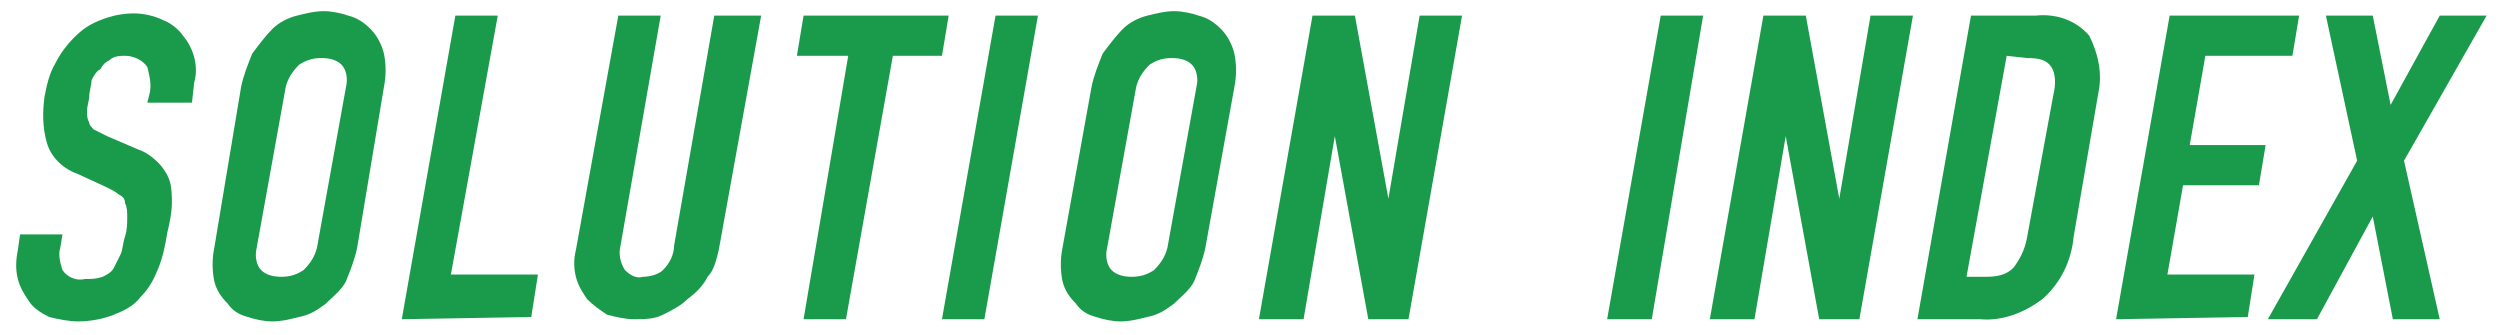 <?xml version="1.0" encoding="utf-8"?>
<!-- Generator: Adobe Illustrator 24.2.0, SVG Export Plug-In . SVG Version: 6.00 Build 0)  -->
<svg version="1.1" id="レイヤー_1" xmlns="http://www.w3.org/2000/svg" xmlns:xlink="http://www.w3.org/1999/xlink" x="0px"
	 y="0px" viewBox="0 0 112 15" style="enable-background:new 0 0 112 15;" xml:space="preserve">
<style type="text/css">
	.st0{fill:#1A9B4C;}
</style>
<g id="グループ_1031" transform="translate(-490 -4111)">
	<g id="グループ_1030" transform="translate(490 4111)">
		<path id="パス_265" class="st0" d="M8.6,4.6H6.6l0.1-0.4c0.1-0.4,0-0.8-0.1-1.2C6.4,2.7,6,2.5,5.6,2.5c-0.2,0-0.5,0-0.7,0.2
			C4.7,2.8,4.6,2.9,4.5,3.1C4.3,3.2,4.2,3.4,4.1,3.6C4.1,3.8,4,4.1,4,4.3c0,0.2-0.1,0.4-0.1,0.7c0,0.2,0,0.3,0.1,0.5
			C4,5.6,4.1,5.7,4.2,5.8C4.4,5.9,4.6,6,4.8,6.1l1.4,0.6C6.5,6.8,6.8,7,7.1,7.3c0.2,0.2,0.4,0.5,0.5,0.8c0.1,0.3,0.1,0.7,0.1,1
			c0,0.4-0.1,0.9-0.2,1.3C7.4,11,7.3,11.5,7.1,12c-0.2,0.5-0.4,0.9-0.8,1.3c-0.3,0.4-0.7,0.6-1.2,0.8c-0.5,0.2-1.1,0.3-1.6,0.3
			c-0.4,0-0.9-0.1-1.3-0.2c-0.4-0.2-0.7-0.4-0.9-0.7c-0.2-0.3-0.4-0.6-0.5-1c-0.1-0.4-0.1-0.8,0-1.3l0.1-0.7h1.9l-0.1,0.6
			c-0.1,0.3,0,0.7,0.1,1c0.2,0.3,0.6,0.5,1,0.4c0.3,0,0.5,0,0.8-0.1c0.2-0.1,0.4-0.2,0.5-0.4c0.1-0.2,0.2-0.4,0.3-0.6
			c0.1-0.2,0.1-0.5,0.2-0.8c0.1-0.3,0.1-0.6,0.1-0.9c0-0.2,0-0.4-0.1-0.6C5.6,8.9,5.5,8.8,5.3,8.7C5.2,8.6,5,8.5,4.8,8.4L3.5,7.8
			C2.9,7.6,2.3,7.1,2.1,6.4C1.9,5.7,1.9,5,2,4.3c0.1-0.5,0.2-1,0.5-1.5C2.7,2.4,3,2,3.3,1.7C3.7,1.3,4,1.1,4.5,0.9
			C5,0.7,5.5,0.6,6,0.6c0.4,0,0.9,0.1,1.3,0.3C7.6,1,8,1.3,8.2,1.6c0.5,0.6,0.7,1.4,0.5,2.1L8.6,4.6z"/>
		<path id="パス_266" class="st0" d="M10.8,3.9c0.1-0.5,0.3-1,0.5-1.5c0.3-0.4,0.6-0.8,0.9-1.1c0.3-0.3,0.7-0.5,1.1-0.6
			c0.4-0.1,0.8-0.2,1.2-0.2c0.4,0,0.8,0.1,1.1,0.2c0.4,0.1,0.7,0.3,1,0.6c0.3,0.3,0.5,0.7,0.6,1.1c0.1,0.5,0.1,1,0,1.5L16,11.1
			c-0.1,0.5-0.3,1-0.5,1.5c-0.2,0.4-0.6,0.7-0.9,1c-0.4,0.3-0.7,0.5-1.2,0.6c-0.4,0.1-0.8,0.2-1.2,0.2c-0.4,0-0.8-0.1-1.1-0.2
			c-0.4-0.1-0.7-0.3-0.9-0.6c-0.3-0.3-0.5-0.6-0.6-1c-0.1-0.5-0.1-1,0-1.5L10.8,3.9z M11.5,11.1c-0.1,0.4,0,0.8,0.2,1
			c0.2,0.2,0.5,0.3,0.9,0.3c0.4,0,0.7-0.1,1-0.3c0.3-0.3,0.5-0.6,0.6-1l1.3-7.2c0.1-0.4,0-0.8-0.2-1c-0.2-0.2-0.5-0.3-0.9-0.3
			c-0.4,0-0.7,0.1-1,0.3c-0.3,0.3-0.5,0.6-0.6,1L11.5,11.1z"/>
		<path id="パス_267" class="st0" d="M18,14.3l2.4-13.6h1.9l-2.1,11.6h3.9l-0.3,1.9L18,14.3z"/>
		<path id="パス_268" class="st0" d="M34.1,0.7l-1.9,10.5c-0.1,0.4-0.2,0.9-0.5,1.2c-0.2,0.4-0.5,0.7-0.9,1
			c-0.3,0.3-0.7,0.5-1.1,0.7c-0.4,0.2-0.8,0.2-1.3,0.2c-0.4,0-0.8-0.1-1.2-0.2c-0.3-0.2-0.6-0.4-0.9-0.7c-0.2-0.3-0.4-0.6-0.5-1
			c-0.1-0.4-0.1-0.8,0-1.2l1.9-10.5h1.9l-1.8,10.3c-0.1,0.4,0,0.8,0.2,1.1c0.2,0.2,0.5,0.4,0.8,0.3c0.3,0,0.7-0.1,0.9-0.3
			c0.3-0.3,0.5-0.7,0.5-1.1l1.8-10.3H34.1z"/>
		<path id="パス_269" class="st0" d="M36,14.3L38,2.5h-2.3l0.3-1.8h6.5l-0.3,1.8H40l-2.1,11.8H36z"/>
		<path id="パス_270" class="st0" d="M42.2,14.3l2.4-13.6h1.9l-2.4,13.6H42.2z"/>
		<path id="パス_271" class="st0" d="M48.9,3.9c0.1-0.5,0.3-1,0.5-1.5c0.3-0.4,0.6-0.8,0.9-1.1c0.3-0.3,0.7-0.5,1.1-0.6
			c0.4-0.1,0.8-0.2,1.2-0.2c0.4,0,0.8,0.1,1.1,0.2c0.4,0.1,0.7,0.3,1,0.6c0.3,0.3,0.5,0.7,0.6,1.1c0.1,0.5,0.1,1,0,1.5l-1.3,7.2
			c-0.1,0.5-0.3,1-0.5,1.5c-0.2,0.4-0.6,0.7-0.9,1c-0.4,0.3-0.7,0.5-1.2,0.6c-0.4,0.1-0.8,0.2-1.2,0.2c-0.4,0-0.8-0.1-1.1-0.2
			c-0.4-0.1-0.7-0.3-0.9-0.6c-0.3-0.3-0.5-0.6-0.6-1c-0.1-0.5-0.1-1,0-1.5L48.9,3.9z M49.6,11.1c-0.1,0.4,0,0.8,0.2,1
			c0.2,0.2,0.5,0.3,0.9,0.3c0.4,0,0.7-0.1,1-0.3c0.3-0.3,0.5-0.6,0.6-1l1.3-7.2c0.1-0.4,0-0.8-0.2-1c-0.2-0.2-0.5-0.3-0.9-0.3
			c-0.4,0-0.7,0.1-1,0.3c-0.3,0.3-0.5,0.6-0.6,1L49.6,11.1z"/>
		<path id="パス_272" class="st0" d="M56.4,14.3l2.4-13.6h1.9l1.5,8.2h0l1.4-8.2h1.9l-2.4,13.6h-1.8l-1.5-8.2h0l-1.4,8.2H56.4z"/>
		<path id="パス_273" class="st0" d="M72,14.3l2.4-13.6h1.9L74,14.3H72z"/>
		<path id="パス_274" class="st0" d="M76.6,14.3L79,0.7h1.9l1.5,8.2h0l1.4-8.2h1.9l-2.4,13.6h-1.8L80,6.1h0l-1.4,8.2H76.6z"/>
		<path id="パス_275" class="st0" d="M85.9,14.3l2.4-13.6h2.9c0.9-0.1,1.8,0.2,2.4,0.9C94,2.4,94.2,3.3,94,4.2l-1.1,6.4
			c-0.1,1.1-0.6,2.1-1.4,2.8c-0.8,0.6-1.8,1-2.8,0.9L85.9,14.3z M89.9,2.5l-1.8,9.9H89c0.5,0,0.9-0.1,1.2-0.4
			c0.3-0.4,0.5-0.8,0.6-1.3L92,4.2c0.1-0.4,0.1-0.9-0.1-1.2c-0.2-0.3-0.5-0.4-1.1-0.4L89.9,2.5z"/>
		<path id="パス_276" class="st0" d="M94.8,14.3l2.4-13.6h5.8l-0.3,1.8h-3.9l-0.7,4h3.4l-0.3,1.8h-3.4l-0.7,4h3.9l-0.3,1.9
			L94.8,14.3z"/>
		<path id="パス_277" class="st0" d="M101.6,14.3l4-7.1l-1.4-6.5h2.1l0.8,4l2.2-4h2.1l-3.7,6.5l1.6,7.1h-2.1l-0.9-4.6l-2.5,4.6
			H101.6z"/>
	</g>
</g>
</svg>
